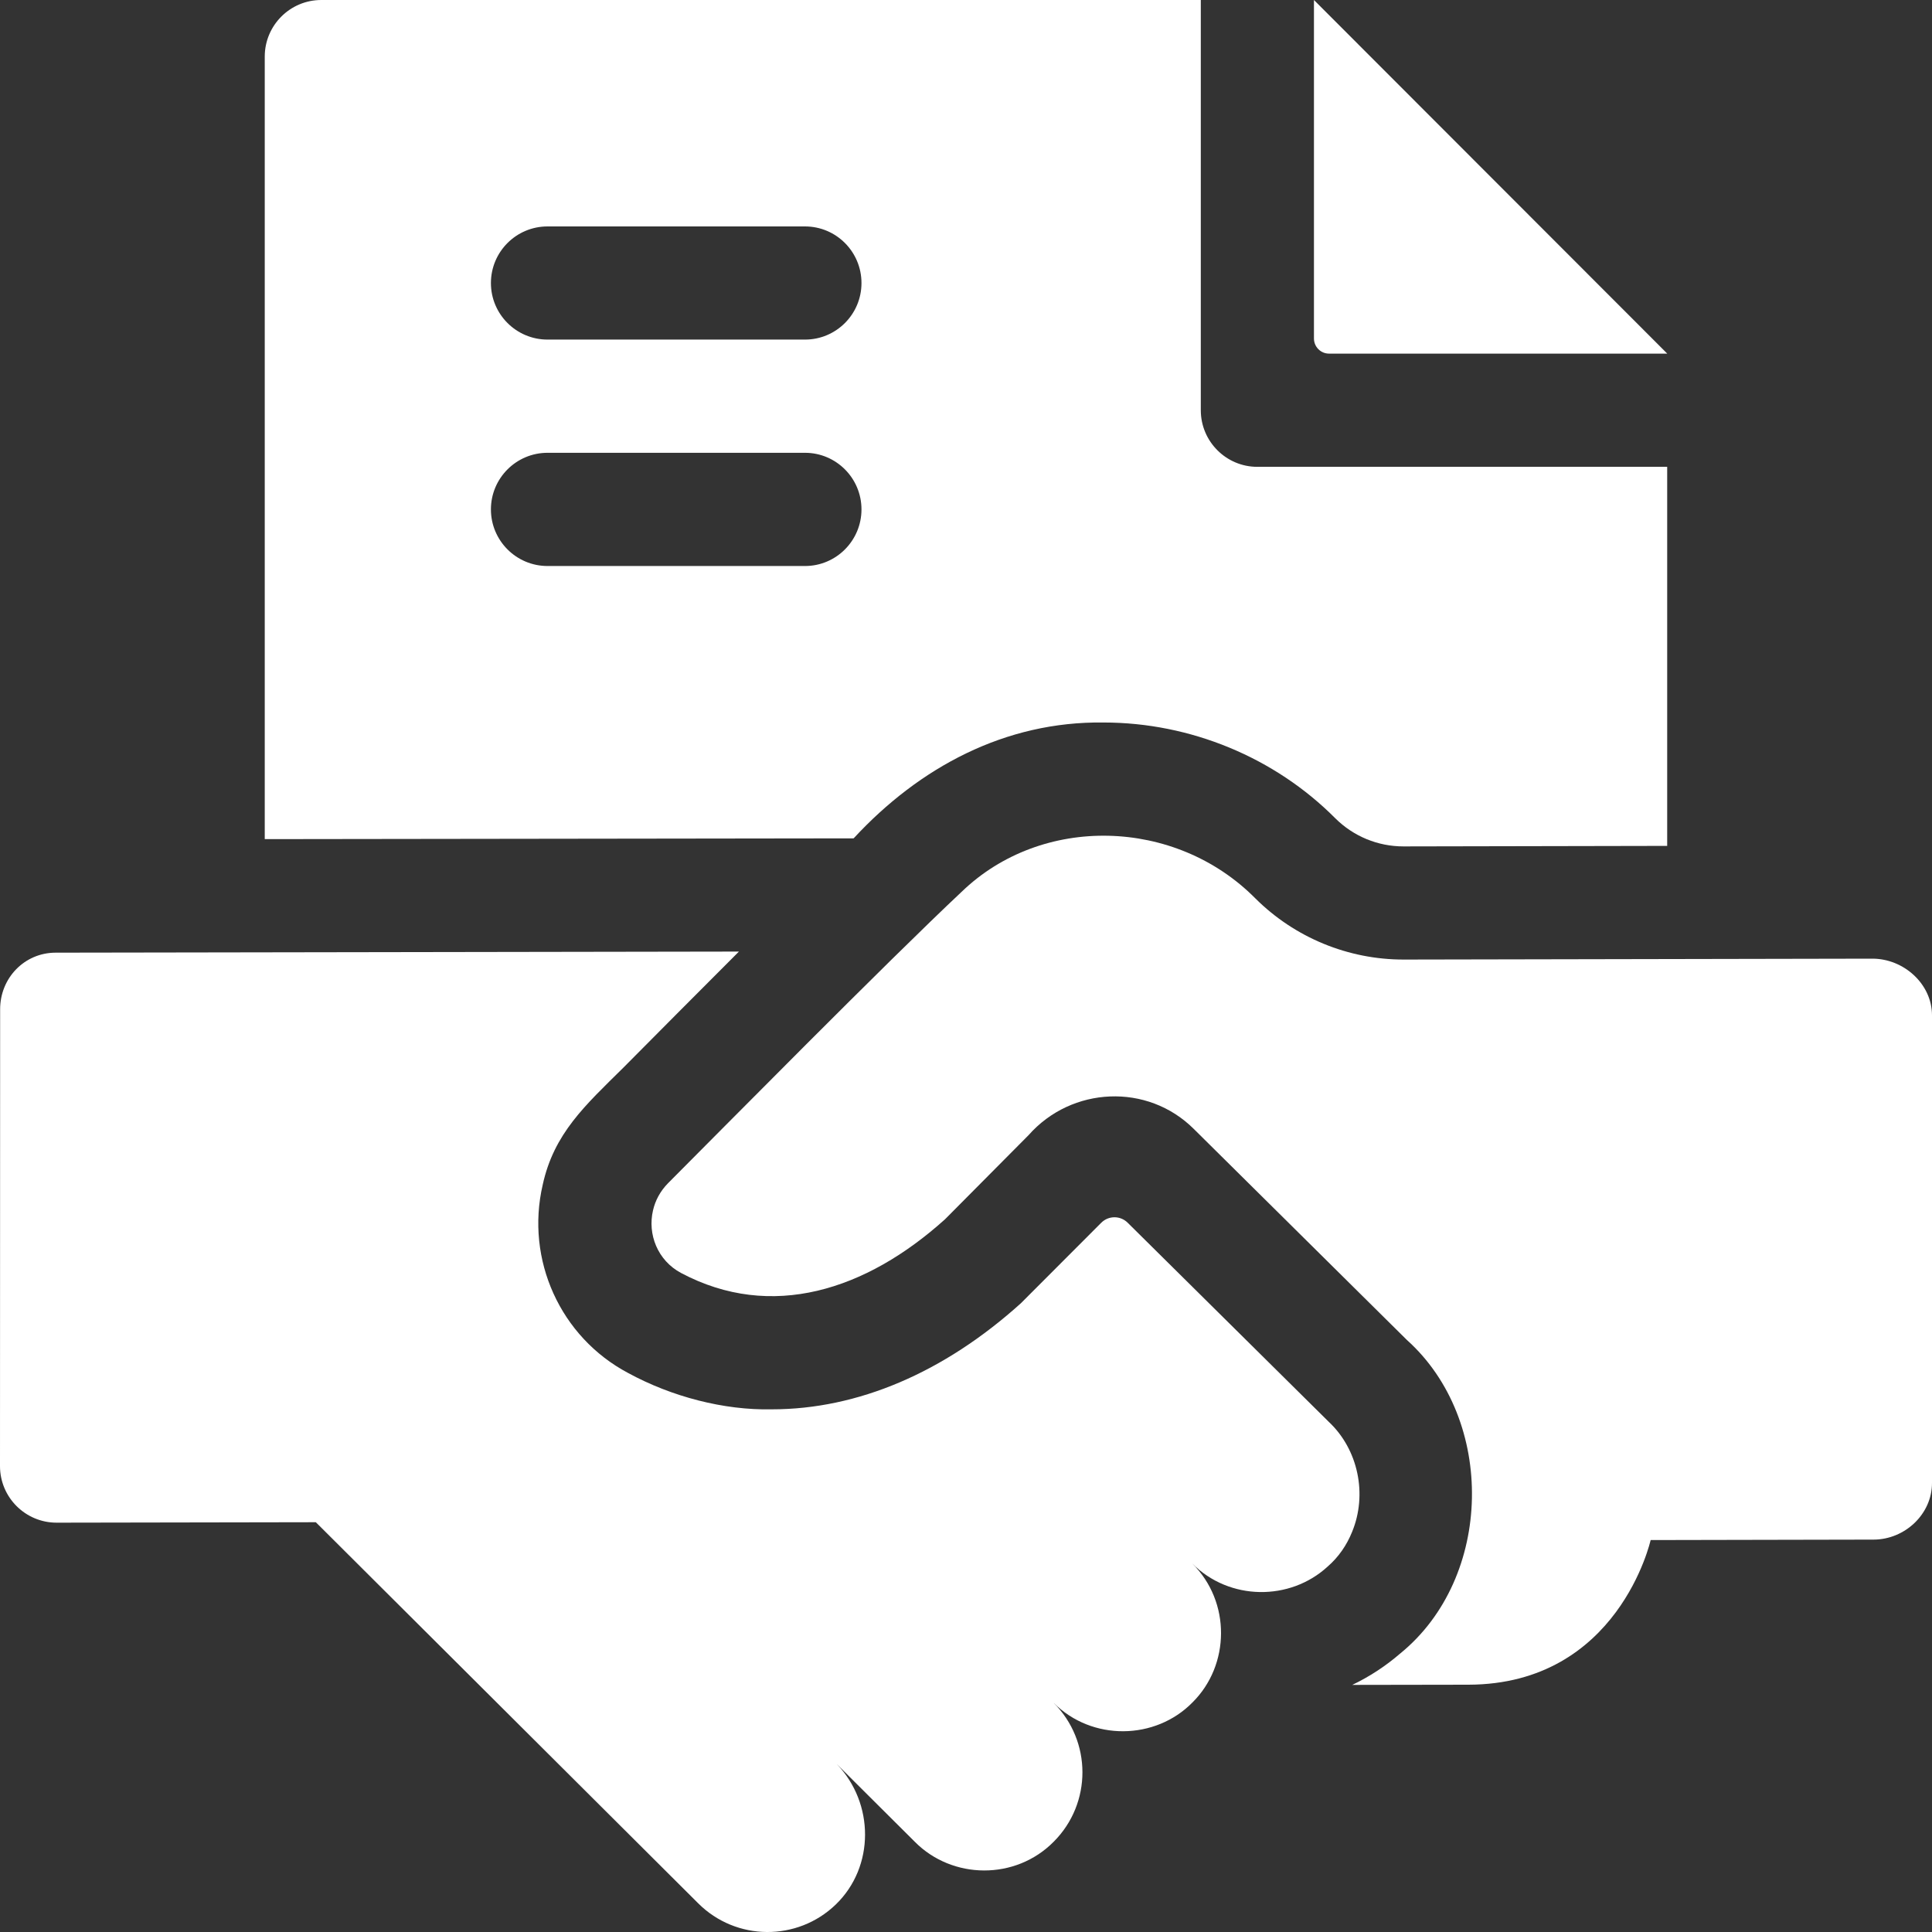 <svg width="30" height="30" viewBox="0 0 30 30" fill="none" xmlns="http://www.w3.org/2000/svg">
<rect x="0" y="0" width="30" height="30" fill="#333333" stroke="none"/>
<g clip-path="url(#clip0_6515_1232)">
<path d="M25.889 5.491H20.637C20.508 5.491 20.403 5.386 20.403 5.256V0L25.889 5.491Z" fill="white"/>
<path d="M19.524 7.249C19.04 7.249 18.646 6.855 18.646 6.37V0H4.989C4.504 0 4.111 0.394 4.111 0.879V13.03L13.255 13.018C14.276 11.914 15.608 11.199 17.136 11.219C18.483 11.219 19.794 11.761 20.734 12.706C21.017 12.987 21.394 13.143 21.794 13.143H21.798L25.888 13.135V7.249H19.524ZM12.5 8.789H8.502C8.017 8.789 7.623 8.395 7.623 7.91C7.623 7.425 8.017 7.031 8.502 7.031H12.5C12.984 7.031 13.377 7.425 13.377 7.91C13.377 8.395 12.984 8.789 12.5 8.789ZM12.5 5.273H8.502C8.017 5.273 7.623 4.88 7.623 4.395C7.623 3.909 8.017 3.516 8.502 3.516H12.5C12.984 3.516 13.377 3.909 13.377 4.395C13.377 4.88 12.984 5.273 12.5 5.273Z" fill="white"/>
<path d="M20.634 22.079C20.634 22.079 17.51 18.986 17.51 18.986C17.396 18.873 17.213 18.874 17.1 18.987C16.7 19.388 15.853 20.237 15.851 20.238C14.656 21.315 13.319 21.884 11.984 21.884C11.242 21.9 10.431 21.689 9.752 21.319C8.701 20.761 8.157 19.561 8.427 18.398C8.601 17.6 9.086 17.165 9.678 16.58C10.178 16.076 10.824 15.426 11.474 14.776L0.863 14.793C0.378 14.794 0.001 15.188 0.002 15.674L0 22.767C0.001 23.252 0.395 23.645 0.881 23.644L4.904 23.637L10.842 29.555C11.431 30.143 12.382 30.148 12.978 29.573C13.585 28.986 13.577 28.001 12.995 27.394L14.207 28.601C14.786 29.185 15.767 29.201 16.363 28.597C16.958 28 16.956 27.034 16.359 26.44C16.957 27.04 17.941 27.022 18.517 26.435C19.101 25.856 19.116 24.874 18.513 24.278C19.091 24.859 20.03 24.862 20.613 24.328C20.786 24.178 20.913 23.992 20.996 23.785C21.234 23.207 21.093 22.51 20.634 22.079Z" fill="white"/>
<path d="M29.075 14.886L21.801 14.9C20.936 14.902 20.105 14.56 19.492 13.949C18.248 12.695 16.175 12.646 14.931 13.849C13.786 14.923 11.169 17.575 10.373 18.373C10.253 18.495 10.175 18.641 10.14 18.794C10.053 19.164 10.21 19.572 10.576 19.767C11.978 20.511 13.449 20.037 14.675 18.932L15.972 17.626C16.641 16.869 17.819 16.814 18.538 17.531L21.845 20.806C23.23 22.048 23.19 24.498 21.743 25.675C21.515 25.872 21.265 26.035 20.998 26.163L22.801 26.16C25.133 26.155 25.631 23.914 25.631 23.914L29.093 23.907C29.578 23.906 30.001 23.512 30 23.026V15.764C29.999 15.278 29.56 14.886 29.075 14.886Z" fill="white"/>
</g>
<defs>
<clipPath id="clip0_6515_1232">
<rect width="30" height="30" fill="white"/>
</clipPath>
</defs>
</svg>
